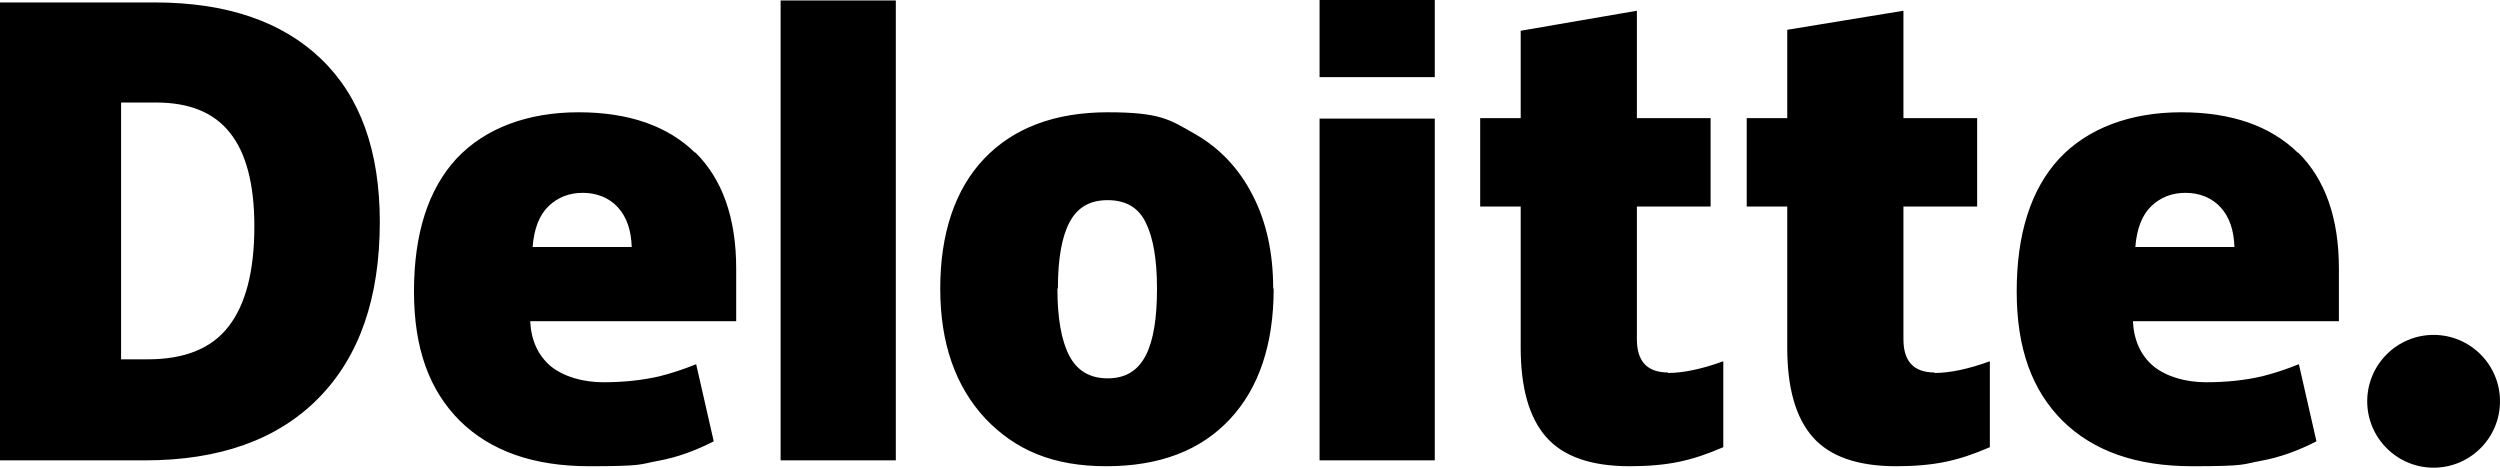 <?xml version="1.0" encoding="UTF-8"?>
<svg id="Layer_1" xmlns="http://www.w3.org/2000/svg" version="1.1" viewBox="0 0 512.1 95.8">
  <!-- Generator: Adobe Illustrator 29.7.1, SVG Export Plug-In . SVG Version: 2.1.1 Build 8)  -->
  <path d="M484.9,82.2c0-7.5,6.1-13.6,13.6-13.6s13.6,6.1,13.6,13.6-6.1,13.6-13.6,13.6-13.6-6.1-13.6-13.6"/>
  <path d="M52.1,46.3c0-8.6-1.7-15-5-19.1-3.3-4.2-8.4-6.2-15.1-6.2h-7.2v52.6h5.5c7.5,0,13-2.2,16.5-6.7s5.3-11.3,5.3-20.5M77.8,45.4c0,15.7-4.2,27.7-12.6,36.2s-20.3,12.7-35.5,12.7H0V.5h31.7c14.7,0,26.1,3.9,34.1,11.6,8,7.7,12,18.8,12,33.4M159.9,94.3h23.6V.1h-23.6v94.2ZM216.6,59.1c0,6,.8,10.6,2.4,13.7s4.2,4.7,7.9,4.7,6.2-1.6,7.8-4.7,2.3-7.7,2.3-13.7-.8-10.5-2.3-13.5c-1.5-3.1-4.1-4.6-7.8-4.6s-6.2,1.5-7.8,4.5-2.4,7.5-2.4,13.6M260.9,59.1c0,11.4-3,20.4-9,26.8s-14.4,9.6-25.3,9.6-18.6-3.3-24.8-9.8c-6.1-6.6-9.2-15.4-9.2-26.6s3-20.3,9-26.6,14.5-9.5,25.3-9.5,12.7,1.5,17.8,4.4,9.1,7.1,11.9,12.6c2.8,5.4,4.2,11.8,4.2,19.1M270.3,94.3h23.6V24.3h-23.6v70ZM270.3,15.8h23.6V0h-23.6v15.8ZM341.6,76.4c3.2,0,7-.8,11.4-2.4v17.6c-3.2,1.4-6.2,2.4-9.1,3s-6.2.9-10.1.9c-7.9,0-13.6-2-17.1-6s-5.2-10.1-5.2-18.3v-28.9h-8.3v-18.1h8.3V6.3l23.8-4.1v22h15.1v18.1h-15.1v27.2c0,4.5,2.1,6.8,6.4,6.8M396.2,76.4c3.2,0,7-.8,11.4-2.4v17.6c-3.2,1.4-6.2,2.4-9.1,3s-6.2.9-10.1.9c-7.9,0-13.6-2-17.1-6s-5.2-10.1-5.2-18.3v-28.9h-8.3v-18.1h8.3V6.1l23.8-3.9v22h15.1v18.1h-15.1v27.2c0,4.5,2.1,6.8,6.4,6.8M437.4,50.6c.3-3.8,1.4-6.6,3.3-8.4,1.9-1.8,4.2-2.7,7-2.7s5.4,1,7.2,3c1.8,2,2.7,4.7,2.8,8.1h-20.3ZM470.7,31.3c-5.6-5.5-13.6-8.3-23.9-8.3s-19.1,3.2-25,9.5c-5.8,6.3-8.7,15.4-8.7,27.2s3.2,20.3,9.4,26.5c6.3,6.2,15.1,9.3,26.5,9.3s10.2-.4,14.1-1.1,7.7-2.1,11.4-4l-3.6-15.8c-2.7,1.1-5.2,1.9-7.6,2.5-3.5.8-7.3,1.2-11.4,1.2s-8.1-1.1-10.8-3.3c-2.6-2.2-4-5.3-4.2-9.2h42.2v-10.8c0-10.3-2.8-18.3-8.4-23.8M109.1,50.6c.3-3.8,1.4-6.6,3.3-8.4,1.9-1.8,4.2-2.7,7-2.7s5.4,1,7.2,3,2.7,4.7,2.8,8.1h-20.3,0ZM142.4,31.3c-5.6-5.5-13.6-8.3-23.9-8.3s-19.1,3.2-25,9.5c-5.8,6.3-8.7,15.4-8.7,27.2s3.2,20.3,9.4,26.5c6.3,6.2,15.1,9.3,26.5,9.3s10.2-.4,14.1-1.1c3.9-.7,7.7-2.1,11.4-4l-3.6-15.8c-2.7,1.1-5.2,1.9-7.6,2.5-3.5.8-7.3,1.2-11.4,1.2s-8.1-1.1-10.8-3.3c-2.6-2.2-4-5.3-4.2-9.2h42.2v-10.8c0-10.3-2.8-18.3-8.4-23.8"/>
</svg>
